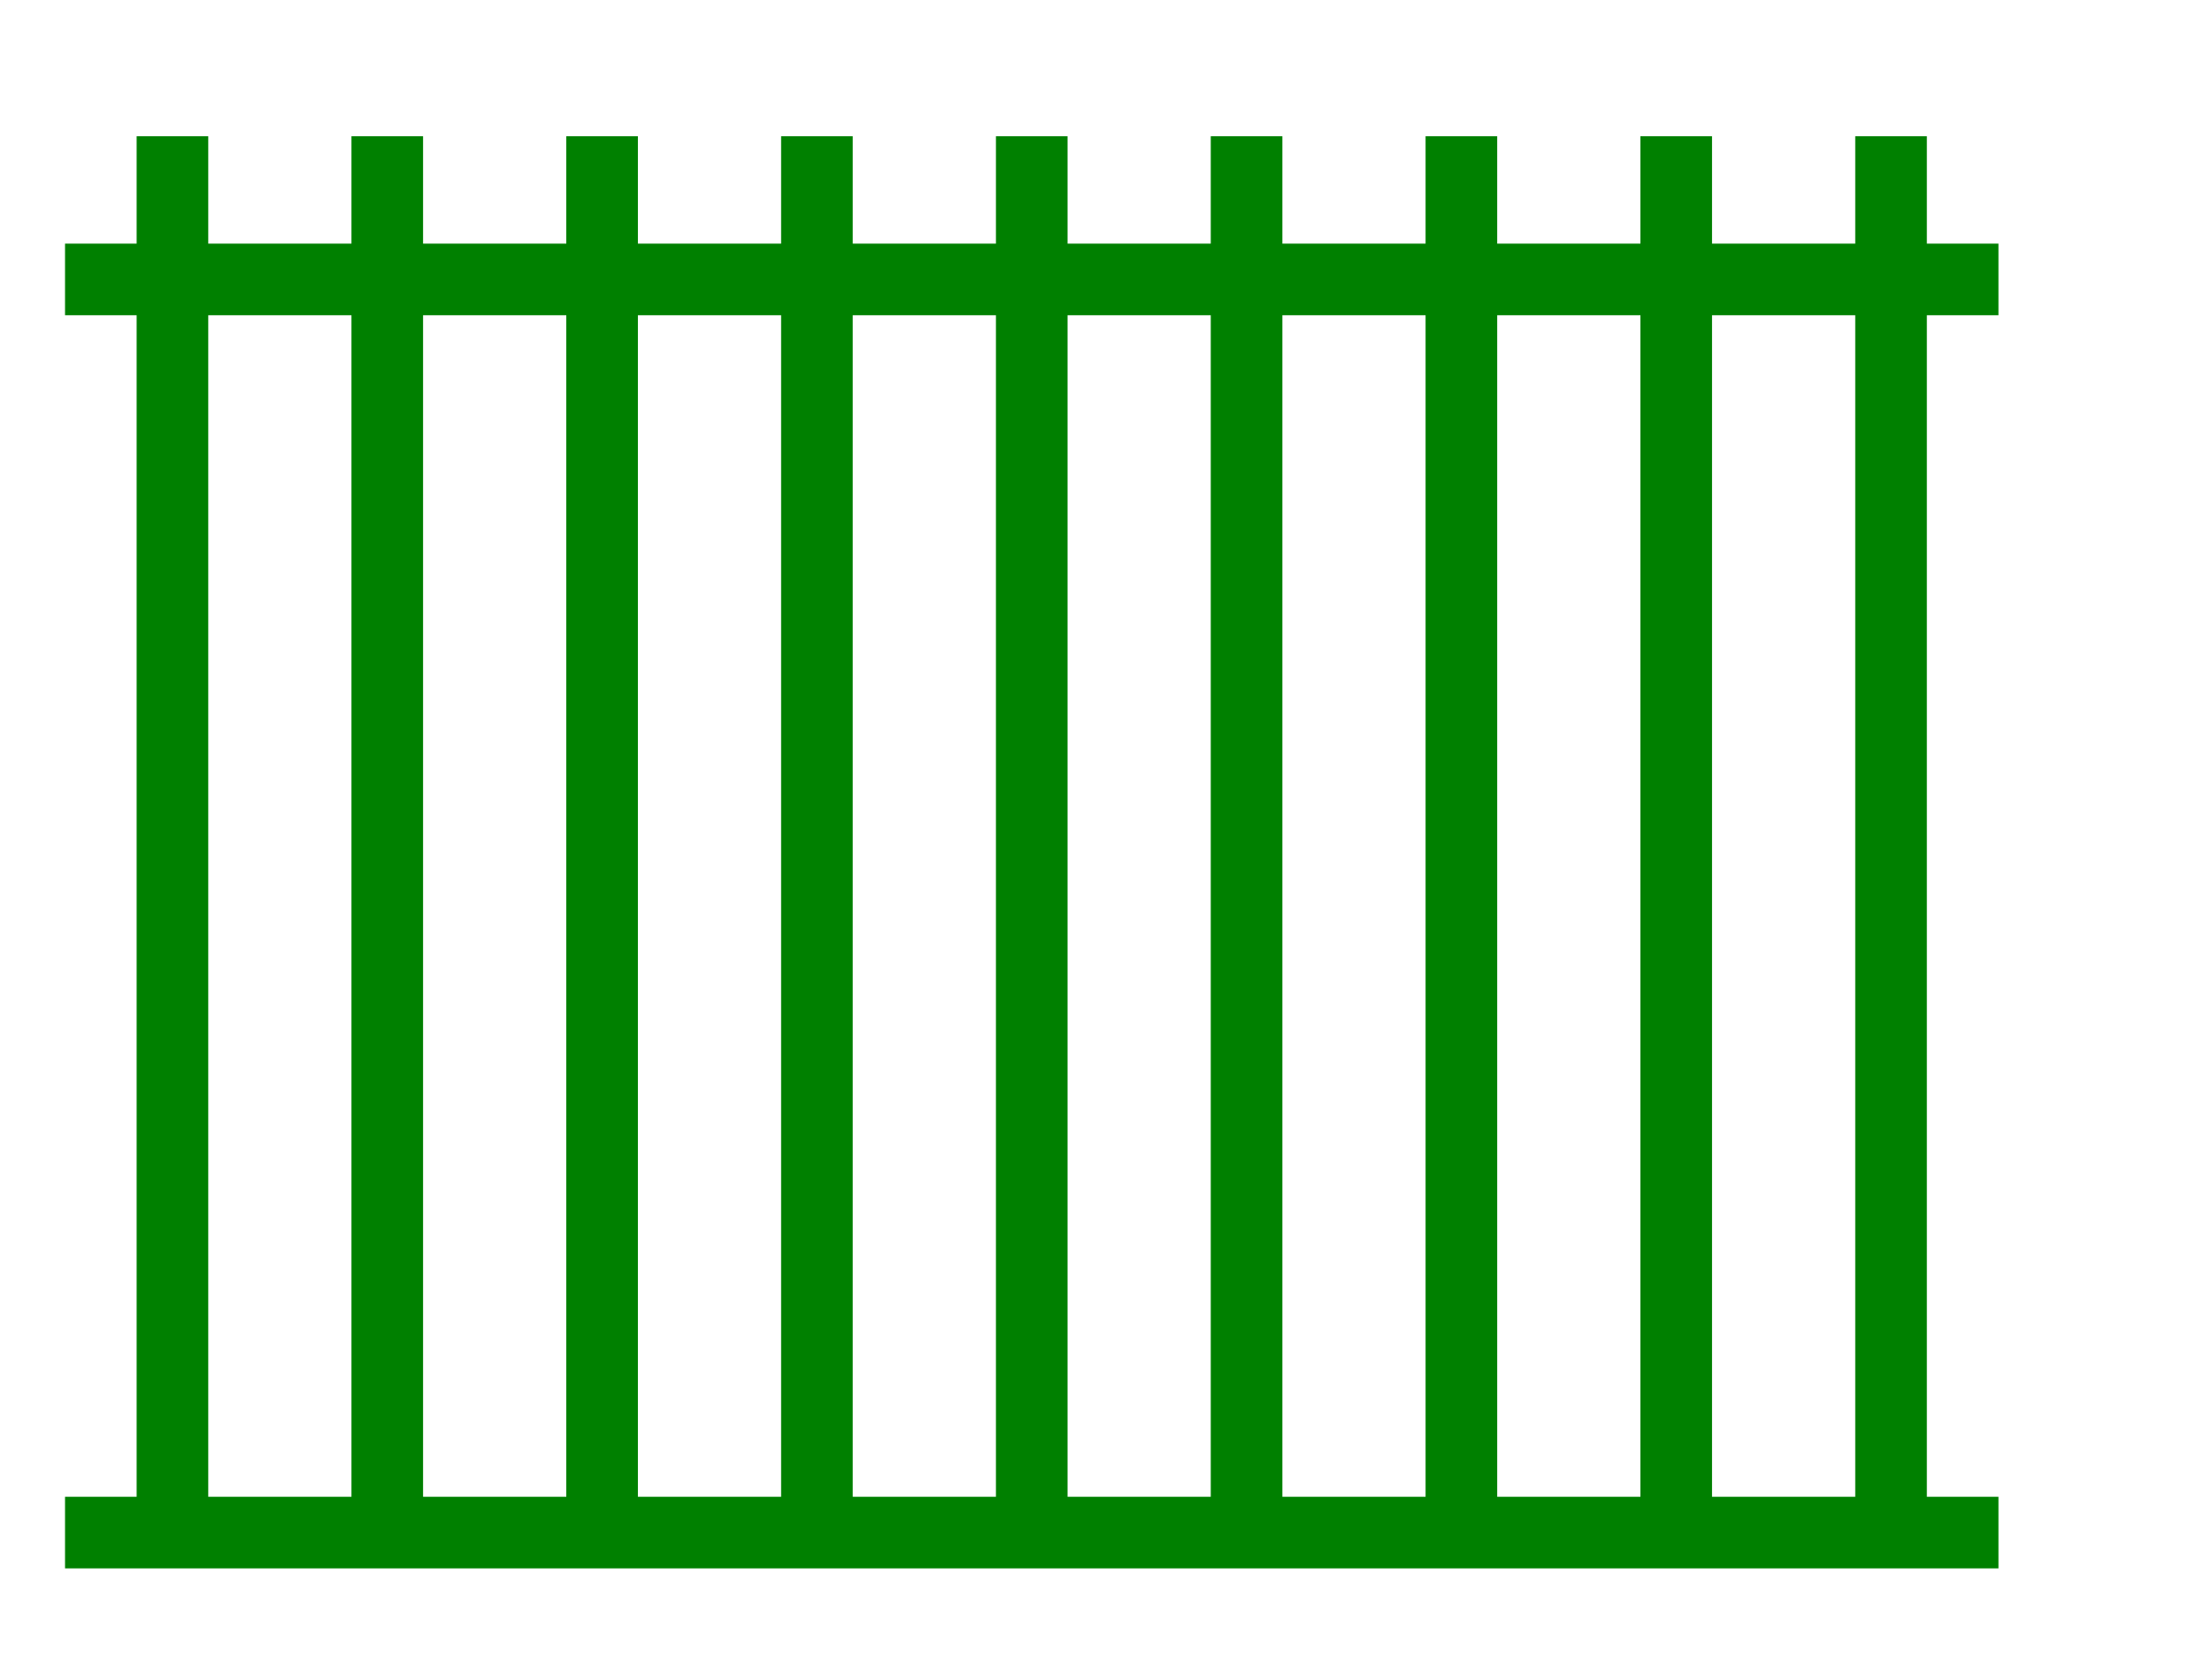 <?xml version="1.0" encoding="utf-8"?>
<!-- Generator: Adobe Illustrator 15.0.0, SVG Export Plug-In . SVG Version: 6.00 Build 0)  -->
<!DOCTYPE svg PUBLIC "-//W3C//DTD SVG 1.1//EN" "http://www.w3.org/Graphics/SVG/1.1/DTD/svg11.dtd">
<svg version="1.1" id="Layer_1" xmlns="http://www.w3.org/2000/svg" xmlns:xlink="http://www.w3.org/1999/xlink" x="0px" y="0px"
	 width="1360.631px" height="1020.469px" viewBox="0 0 1360.631 1020.469" enable-background="new 0 0 1360.631 1020.469"
	 xml:space="preserve">
<g transform="translate(0,512) scale(0.1,-0.1)">
	<path fill="#008000" d="M840.476,3951.745v-330.351H620.242H400.002v-220.239v-220.239h220.239h220.234V-452.981v-3633.886H620.242
		H400.002v-220.244v-220.234h5946.376h5946.376v220.234v220.244h-220.244h-220.234v3633.886v3633.896h220.234h220.244v220.239
		v220.239h-220.244h-220.234v330.351v330.352h-220.225h-220.244v-330.352v-330.351h-440.479h-440.459v330.351v330.352h-220.244
		h-220.233v-330.352v-330.351h-440.469h-440.479v330.351v330.352h-220.234h-220.234v-330.352v-330.351h-440.469h-440.479v330.351
		v330.352h-220.234h-220.234v-330.352v-330.351h-440.479h-440.469v330.351v330.352h-220.234h-220.234v-330.352v-330.351h-440.474
		h-440.474v330.351v330.352h-220.234h-220.239v-330.352v-330.351h-440.469h-440.474v330.351v330.352h-220.239h-220.229v-330.352
		v-330.351h-440.474h-440.474v330.351v330.352h-220.234h-220.239v-330.352v-330.351h-440.474H1280.95v330.351v330.352h-220.234
		H840.476V3951.745z M2161.892-452.981v-3633.886h-440.474H1280.95v3633.886v3633.896h440.469h440.474V-452.981z M3483.313-452.981
		v-3633.886h-440.474h-440.474v3633.886v3633.896h440.474h440.474V-452.981z M4804.724-452.981v-3633.886h-440.469h-440.474
		v3633.886v3633.896h440.474h440.469V-452.981z M6126.145-452.981v-3633.886h-440.474h-440.474v3633.886v3633.896h440.474h440.474
		V-452.981z M7447.561-452.981v-3633.886h-440.479h-440.469v3633.886v3633.896h440.469h440.479V-452.981z M8768.977-452.981
		v-3633.886h-440.469h-440.479v3633.886v3633.896h440.479h440.469V-452.981z M10090.393-452.981v-3633.886h-440.469h-440.479
		v3633.886v3633.896h440.479h440.469V-452.981z M11411.808-452.981v-3633.886h-440.479h-440.459v3633.886v3633.896h440.459h440.479
		V-452.981z"/>
</g>
</svg>

